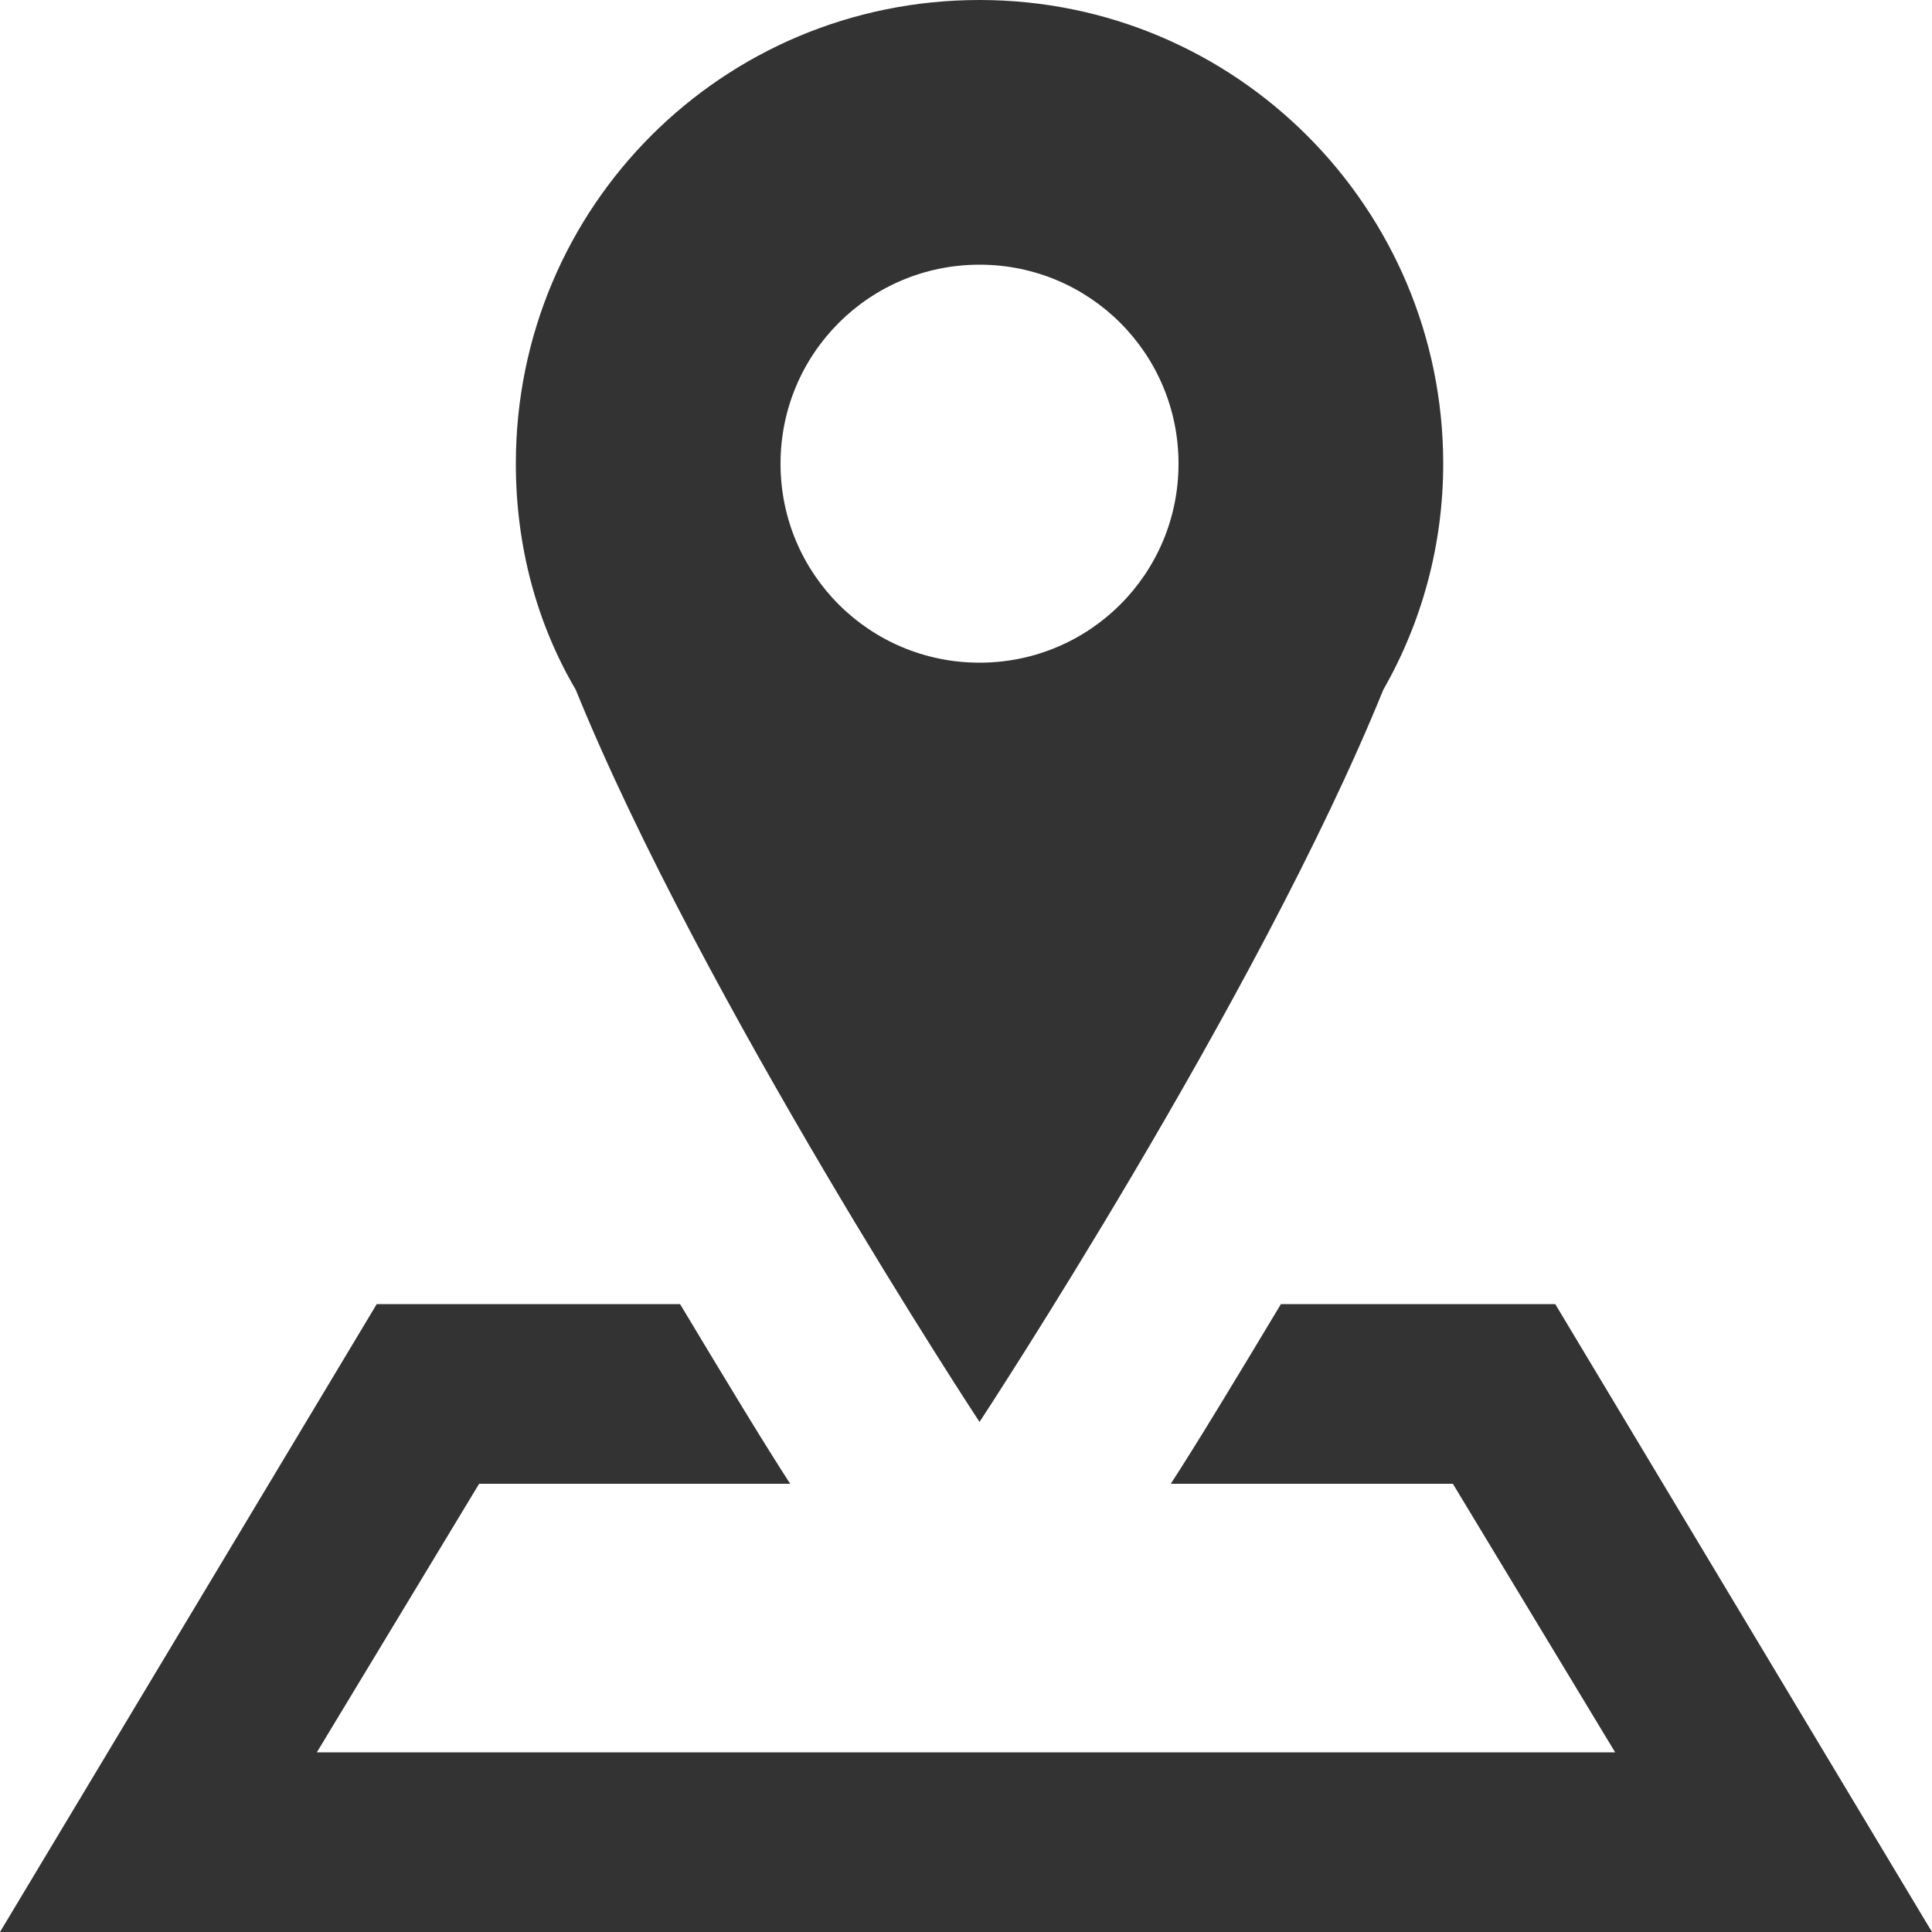 <?xml version="1.0" encoding="UTF-8"?><svg id="_レイヤー_2" xmlns="http://www.w3.org/2000/svg" viewBox="0 0 10 10"><defs><style>.cls-1{fill:#333;}</style></defs><g id="_レイヤー_1-2"><path class="cls-1" d="m7.16,3.57c.2-.35.31-.75.31-1.17,0-1.32-1.07-2.4-2.4-2.4s-2.4,1.07-2.4,2.4c0,.43.11.83.31,1.17.65,1.6,2.09,3.79,2.09,3.79,0,0,1.44-2.19,2.09-3.79Zm-2.09-2.2c.57,0,1.03.46,1.03,1.03s-.46,1.03-1.03,1.03-1.03-.46-1.03-1.03.46-1.03,1.03-1.03Z"/><path class="cls-1" d="m8.05,6.75h-1.42c-.24.4-.44.73-.57.93h1.46l.84,1.39H1.64l.84-1.39h1.61c-.13-.2-.33-.53-.57-.93h-1.57l-1.95,3.25h10l-1.95-3.25Z"/></g></svg>